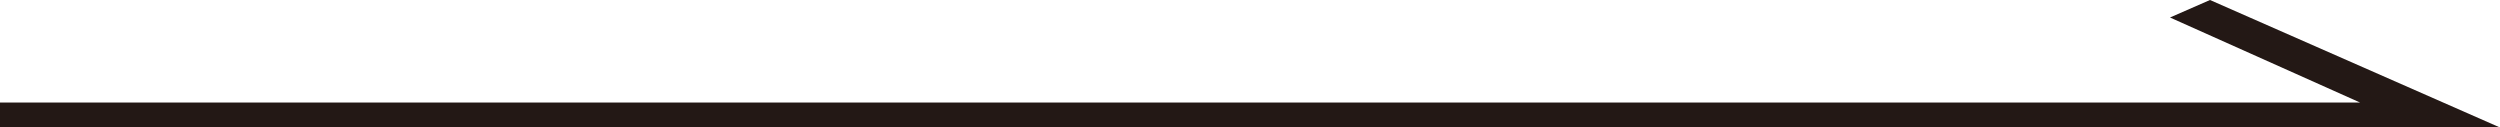 <?xml version="1.0" encoding="utf-8"?>
<!-- Generator: Adobe Illustrator 26.0.2, SVG Export Plug-In . SVG Version: 6.00 Build 0)  -->
<svg version="1.1" id="圖層_1" xmlns="http://www.w3.org/2000/svg" xmlns:xlink="http://www.w3.org/1999/xlink" x="0px" y="0px"
	 viewBox="0 0 100 5.1" style="enable-background:new 0 0 100 5.1;" xml:space="preserve">
<style type="text/css">
	.st0{fill:#231815;}
</style>
<polygon class="st0" points="100,5.1 0,5.1 0,4.1 94.4,4.1 86.8,0.7 88.4,0 "/>
</svg>
